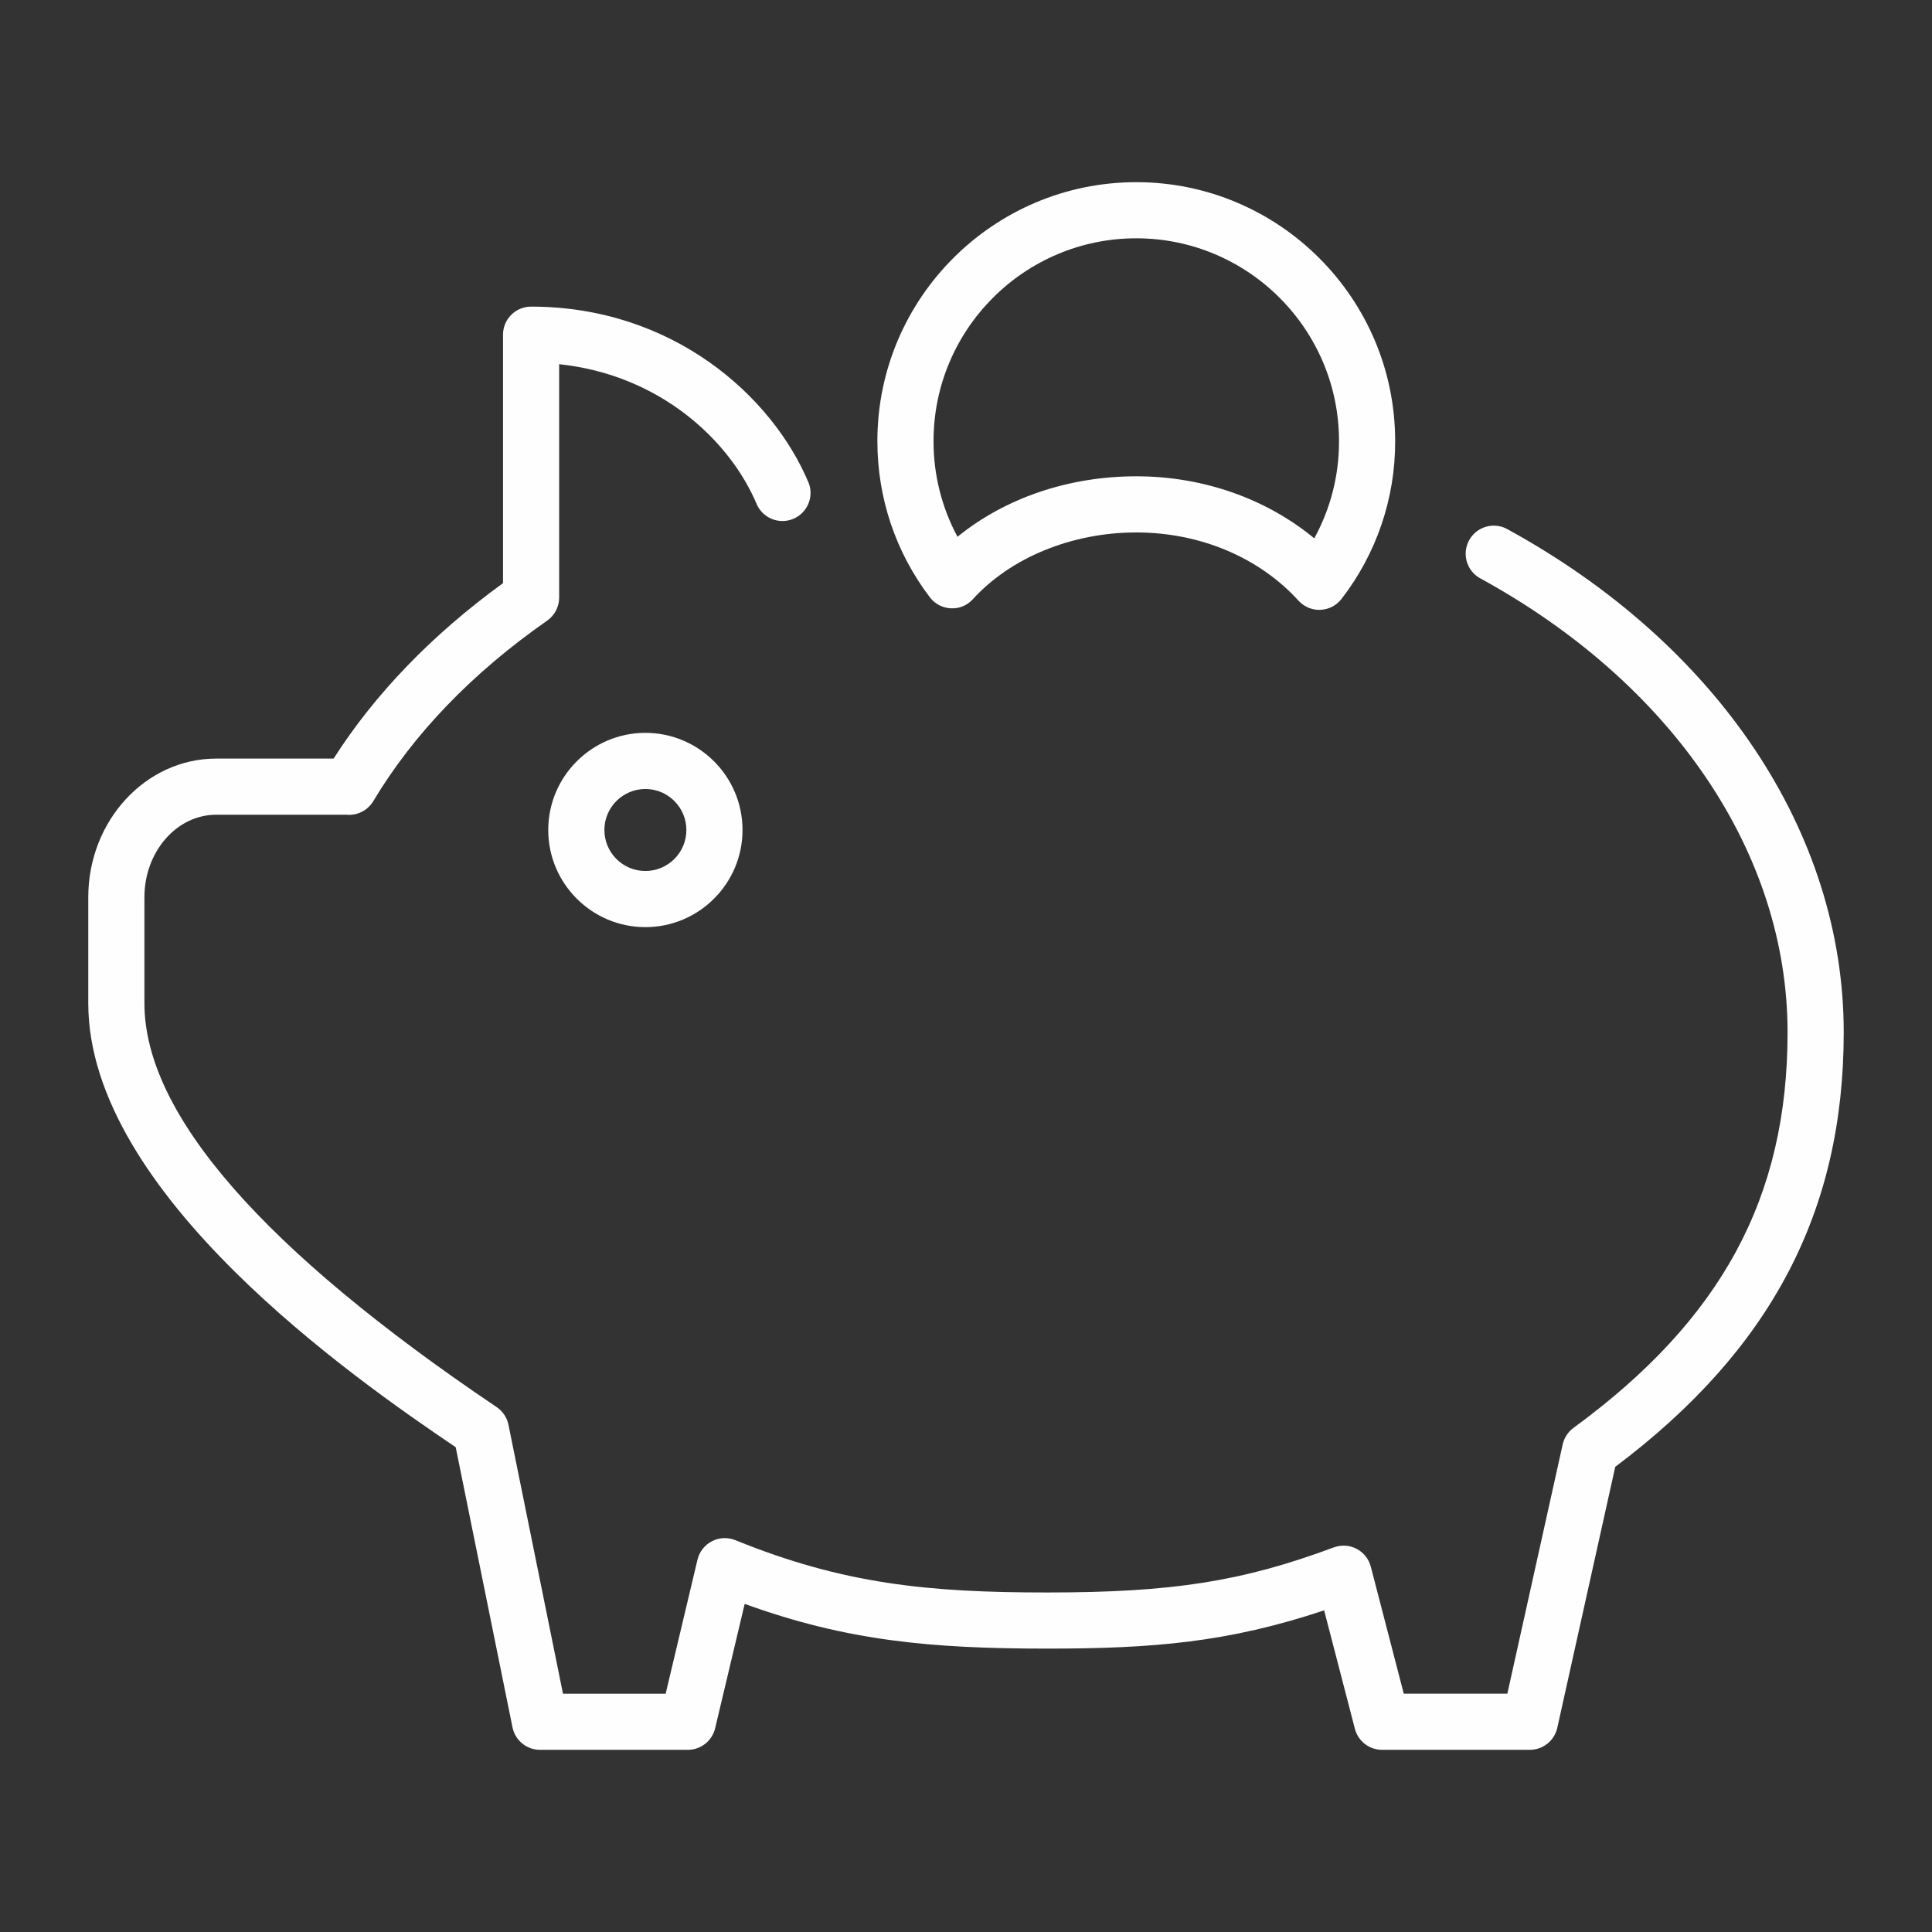 <?xml version="1.0" encoding="UTF-8"?> <svg xmlns="http://www.w3.org/2000/svg" xmlns:xlink="http://www.w3.org/1999/xlink" width="100px" height="100px" viewBox="0,0,256,256"><rect x="0" y="0" width="256" height="256" fill="#333333" stroke="none"/> <g fill="#fffefe" fill-rule="evenodd" stroke="none" stroke-width="1" stroke-linecap="butt" stroke-linejoin="miter" stroke-miterlimit="10" stroke-dasharray="" stroke-dashoffset="0" font-family="none" font-weight="none" font-size="none" text-anchor="none" style="mix-blend-mode: normal"> <g transform="translate(3.958,3.365) scale(2.56,2.56)"> <path d="M26.831,41.646c0,2.772 2.255,5.028 5.028,5.028c2.773,0 5.028,-2.256 5.028,-5.028c0,-2.772 -2.256,-5.028 -5.028,-5.028c-2.772,0 -5.028,2.256 -5.028,5.028zM33.981,41.646c0,1.17 -0.952,2.122 -2.122,2.122c-1.17,0 -2.122,-0.952 -2.122,-2.122c0,-1.17 0.952,-2.122 2.122,-2.122c1.17,0 2.122,0.952 2.122,2.122z"></path> <path d="M76.427,26.049c-0.701,-0.354 -1.556,-0.088 -1.932,0.601c-0.376,0.689 -0.138,1.553 0.539,1.95c9.984,5.449 15.944,14.242 15.944,23.521c0,8.55 -3.417,14.863 -11.079,20.47c-0.284,0.209 -0.483,0.513 -0.561,0.857l-2.864,12.902h-5.361l-1.707,-6.575c-0.104,-0.397 -0.37,-0.733 -0.734,-0.923c-0.364,-0.19 -0.794,-0.216 -1.178,-0.074c-4.756,1.767 -8.36,2.334 -14.835,2.334c-6.147,0 -10.541,-0.432 -16.143,-2.708c-0.393,-0.159 -0.835,-0.139 -1.212,0.055c-0.377,0.194 -0.65,0.543 -0.748,0.955l-1.648,6.937h-5.314l-2.822,-13.919c-0.076,-0.374 -0.296,-0.703 -0.612,-0.916c-12.098,-8.15 -18.231,-15.182 -18.231,-20.902v-5.487c0,-2.355 1.667,-4.271 3.715,-4.271h6.453l0.126,-0.001c0.057,-0.001 0.109,-0.004 0.165,0.001c0.558,0.052 1.096,-0.22 1.385,-0.7c2.09,-3.49 5.119,-6.635 9.002,-9.347c0.389,-0.272 0.621,-0.717 0.621,-1.191v-12.081c5.183,0.541 8.835,3.921 10.238,7.274c0.329,0.709 1.159,1.032 1.88,0.73c0.721,-0.302 1.075,-1.119 0.801,-1.851c-1.901,-4.546 -7.082,-9.134 -14.372,-9.134c-0.803,0 -1.453,0.65 -1.453,1.453v12.86c-3.668,2.663 -6.613,5.712 -8.769,9.081h-6.077c-3.651,0 -6.621,3.22 -6.621,7.177v5.487c0,9.841 13.759,19.425 19.018,22.978l2.94,14.5c0.137,0.677 0.733,1.164 1.424,1.164h7.651c0.673,0 1.258,-0.462 1.414,-1.117l1.529,-6.437c5.311,1.929 9.722,2.315 15.66,2.315c5.476,0 9.365,-0.322 14.332,-1.98l1.592,6.131c0.166,0.641 0.744,1.088 1.406,1.088h7.651c0.681,0 1.271,-0.474 1.419,-1.138l3,-13.51c8.064,-6.057 11.826,-13.216 11.826,-22.487c0,-10.36 -6.527,-20.106 -17.458,-26.072z"></path> <path d="M47.67,30.172c0.44,0.024 0.85,-0.153 1.14,-0.473c1.972,-2.163 5.134,-3.454 8.457,-3.454c3.296,0 6.356,1.287 8.396,3.531c0.275,0.303 0.666,0.476 1.075,0.476l0.059,-0.001c0.43,-0.017 0.83,-0.224 1.093,-0.565c1.81,-2.338 2.788,-5.214 2.777,-8.171c0,-7.389 -6.012,-13.4 -13.4,-13.4c-7.388,0 -13.4,6.011 -13.4,13.4c0,2.945 0.938,5.741 2.712,8.083c0.26,0.343 0.66,0.554 1.091,0.574zM57.267,11.02c5.786,0 10.494,4.708 10.494,10.495c0.007,1.76 -0.434,3.492 -1.281,5.035c-2.491,-2.058 -5.756,-3.211 -9.212,-3.211c-3.505,0 -6.784,1.124 -9.255,3.13c-0.818,-1.523 -1.244,-3.226 -1.239,-4.955c-0.001,-5.786 4.706,-10.494 10.493,-10.494z"></path> </g> </g> </svg> 